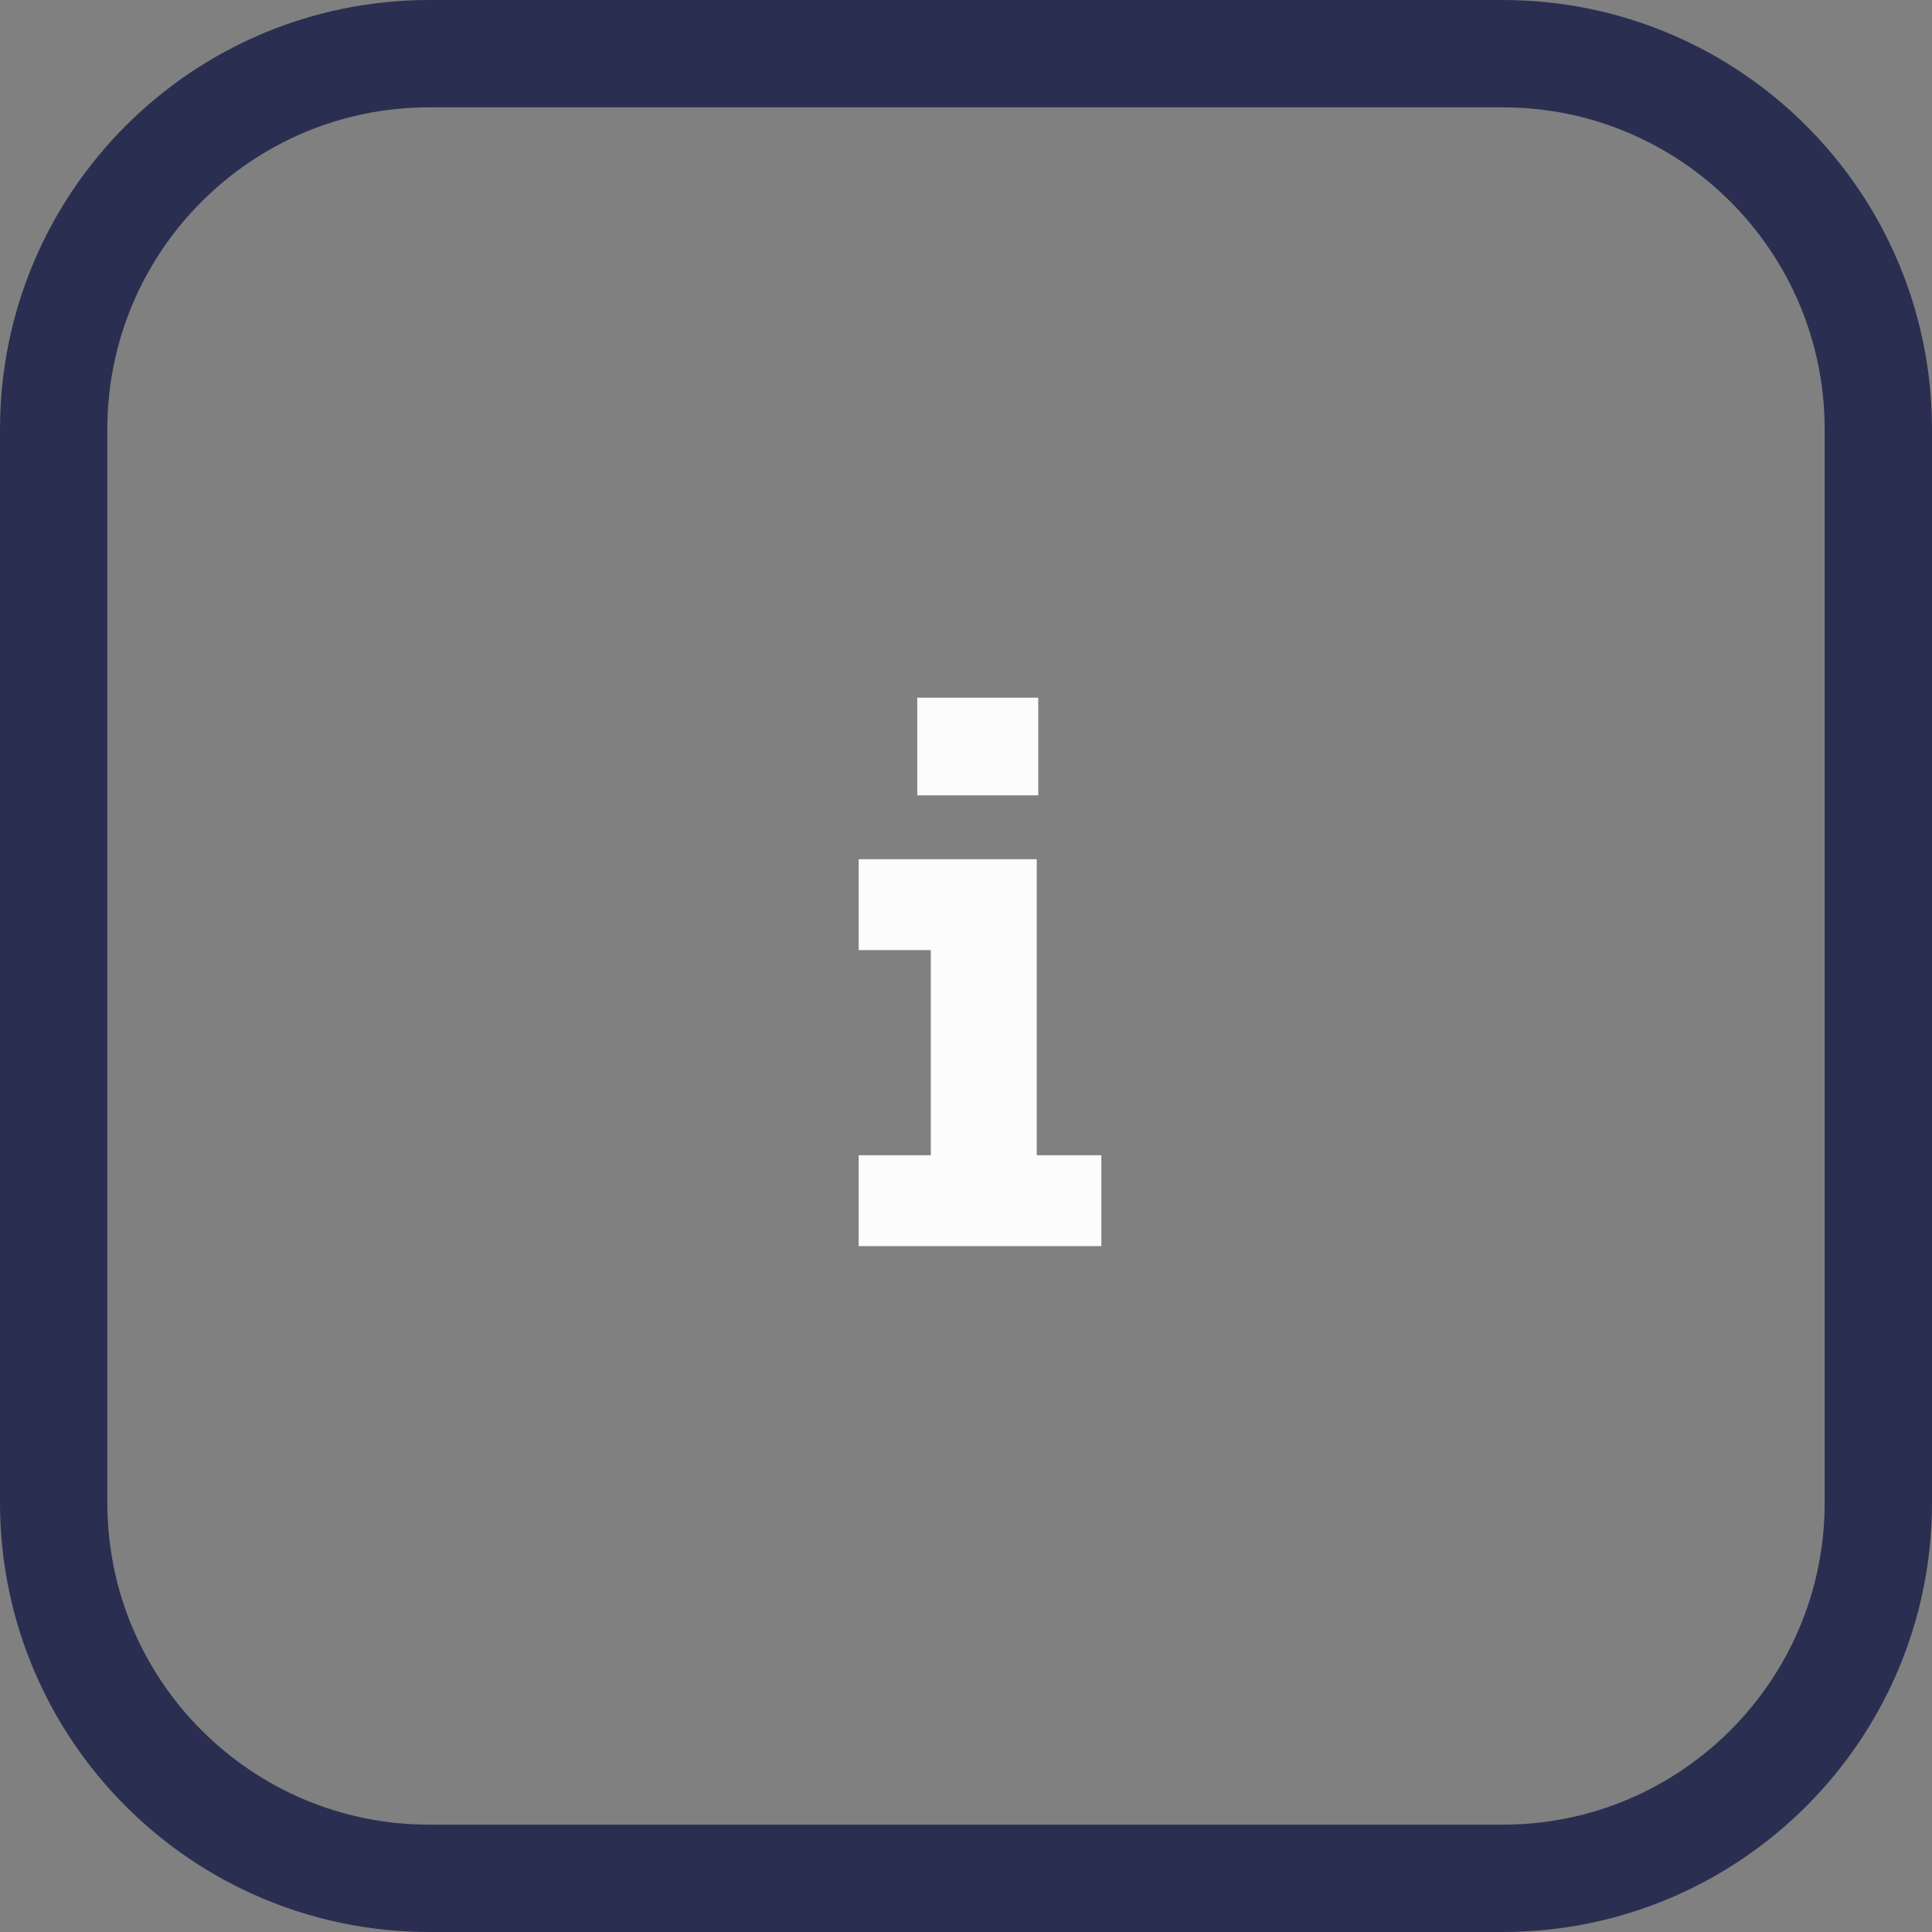 <svg width="36" height="36" viewBox="0 0 36 36" fill="none" xmlns="http://www.w3.org/2000/svg">
<rect x="0" y="0" width="36" height="36" fill="#808080" stroke="none"/>
<path d="M8 1H28C31.866 1 35 4.134 35 8V28C35 31.866 31.866 35 28 35H8C4.134 35 1 31.866 1 28V8C1 4.134 4.134 1 8 1Z" stroke="#2A2F51" stroke-width="2"/>
<path d="M17.092 14.82V13H19.346V14.82H17.092ZM16 23.22V21.526H17.344V17.704H16V16.01H19.318V21.526H20.522V23.22H16Z" fill="#FCFCFD"/>
</svg>
